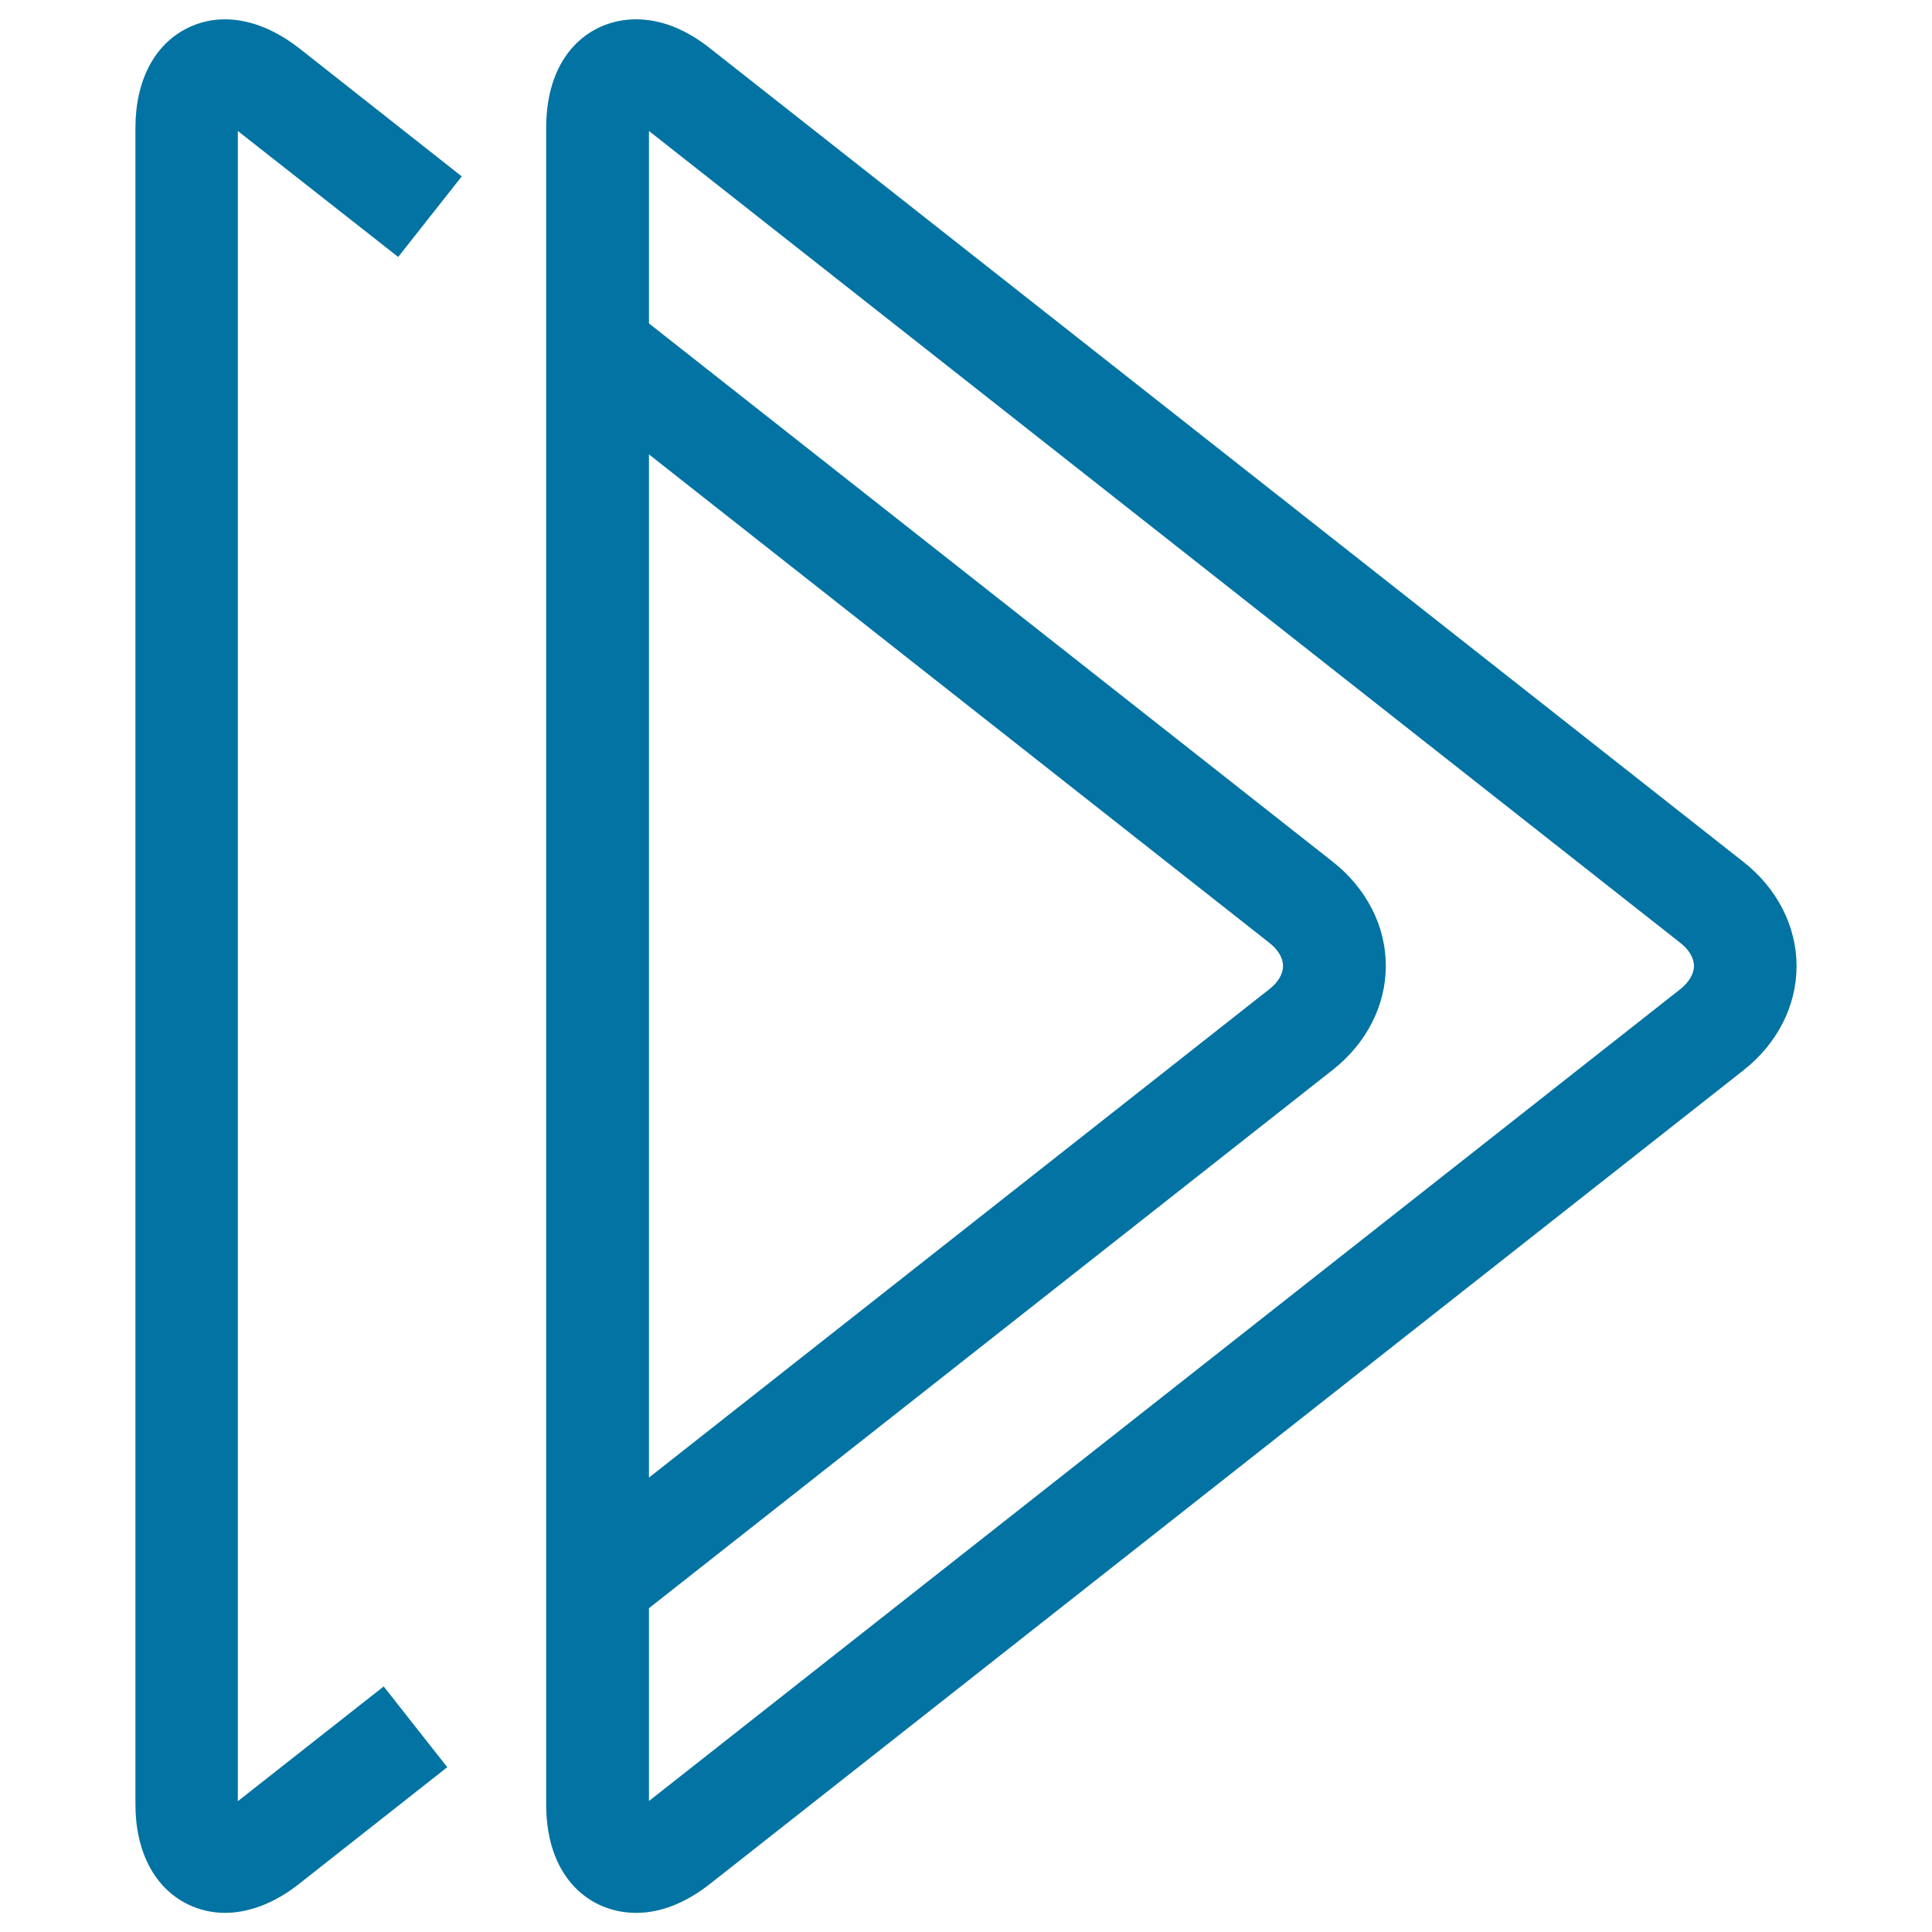 <svg xmlns="http://www.w3.org/2000/svg" viewBox="0 0 1000 1000" style="fill:#0273a2">
<title>Play Outlined Button Of Two Triangles SVG icon</title>
<g><g id="play"><g><path d="M206.1,133L239,91.3L154.9,25C135.6,9.9,114.7,5.9,97.3,14.4C80,22.8,70.1,41.6,70.1,66.2v867.7c0,24.5,9.9,43.4,27.2,51.8c6,2.9,12.5,4.4,19.1,4.4c12.5,0,25.9-5.1,38.4-15l76.7-60.4l-32.9-41.8l-75.5,59.4V67.8L206.1,133z M902.5,446.2L367.5,25c-12.6-10-25.5-15-38.3-15c-23.2,0-46.5,17.4-46.5,56.2v867.7c0,38.8,23.3,56.2,46.5,56.2c12.8,0,25.7-5.1,38.3-15l535-421.2c17.4-13.7,27.4-33.3,27.4-53.8C929.9,479.5,919.9,459.9,902.5,446.2z M335.9,235.2L657,488c4.6,3.6,7.1,7.9,7.1,12c0,4.1-2.5,8.4-7.1,12L335.9,764.8V235.2z M869.7,512L335.9,932.2v-99.8l354-278.7c17.4-13.7,27.4-33.3,27.4-53.8c0-20.5-10-40.1-27.4-53.8l-354-278.7V67.8L869.7,488c4.6,3.6,7.1,7.9,7.1,12C876.8,504.1,874.2,508.4,869.7,512z"/></g></g></g>
</svg>